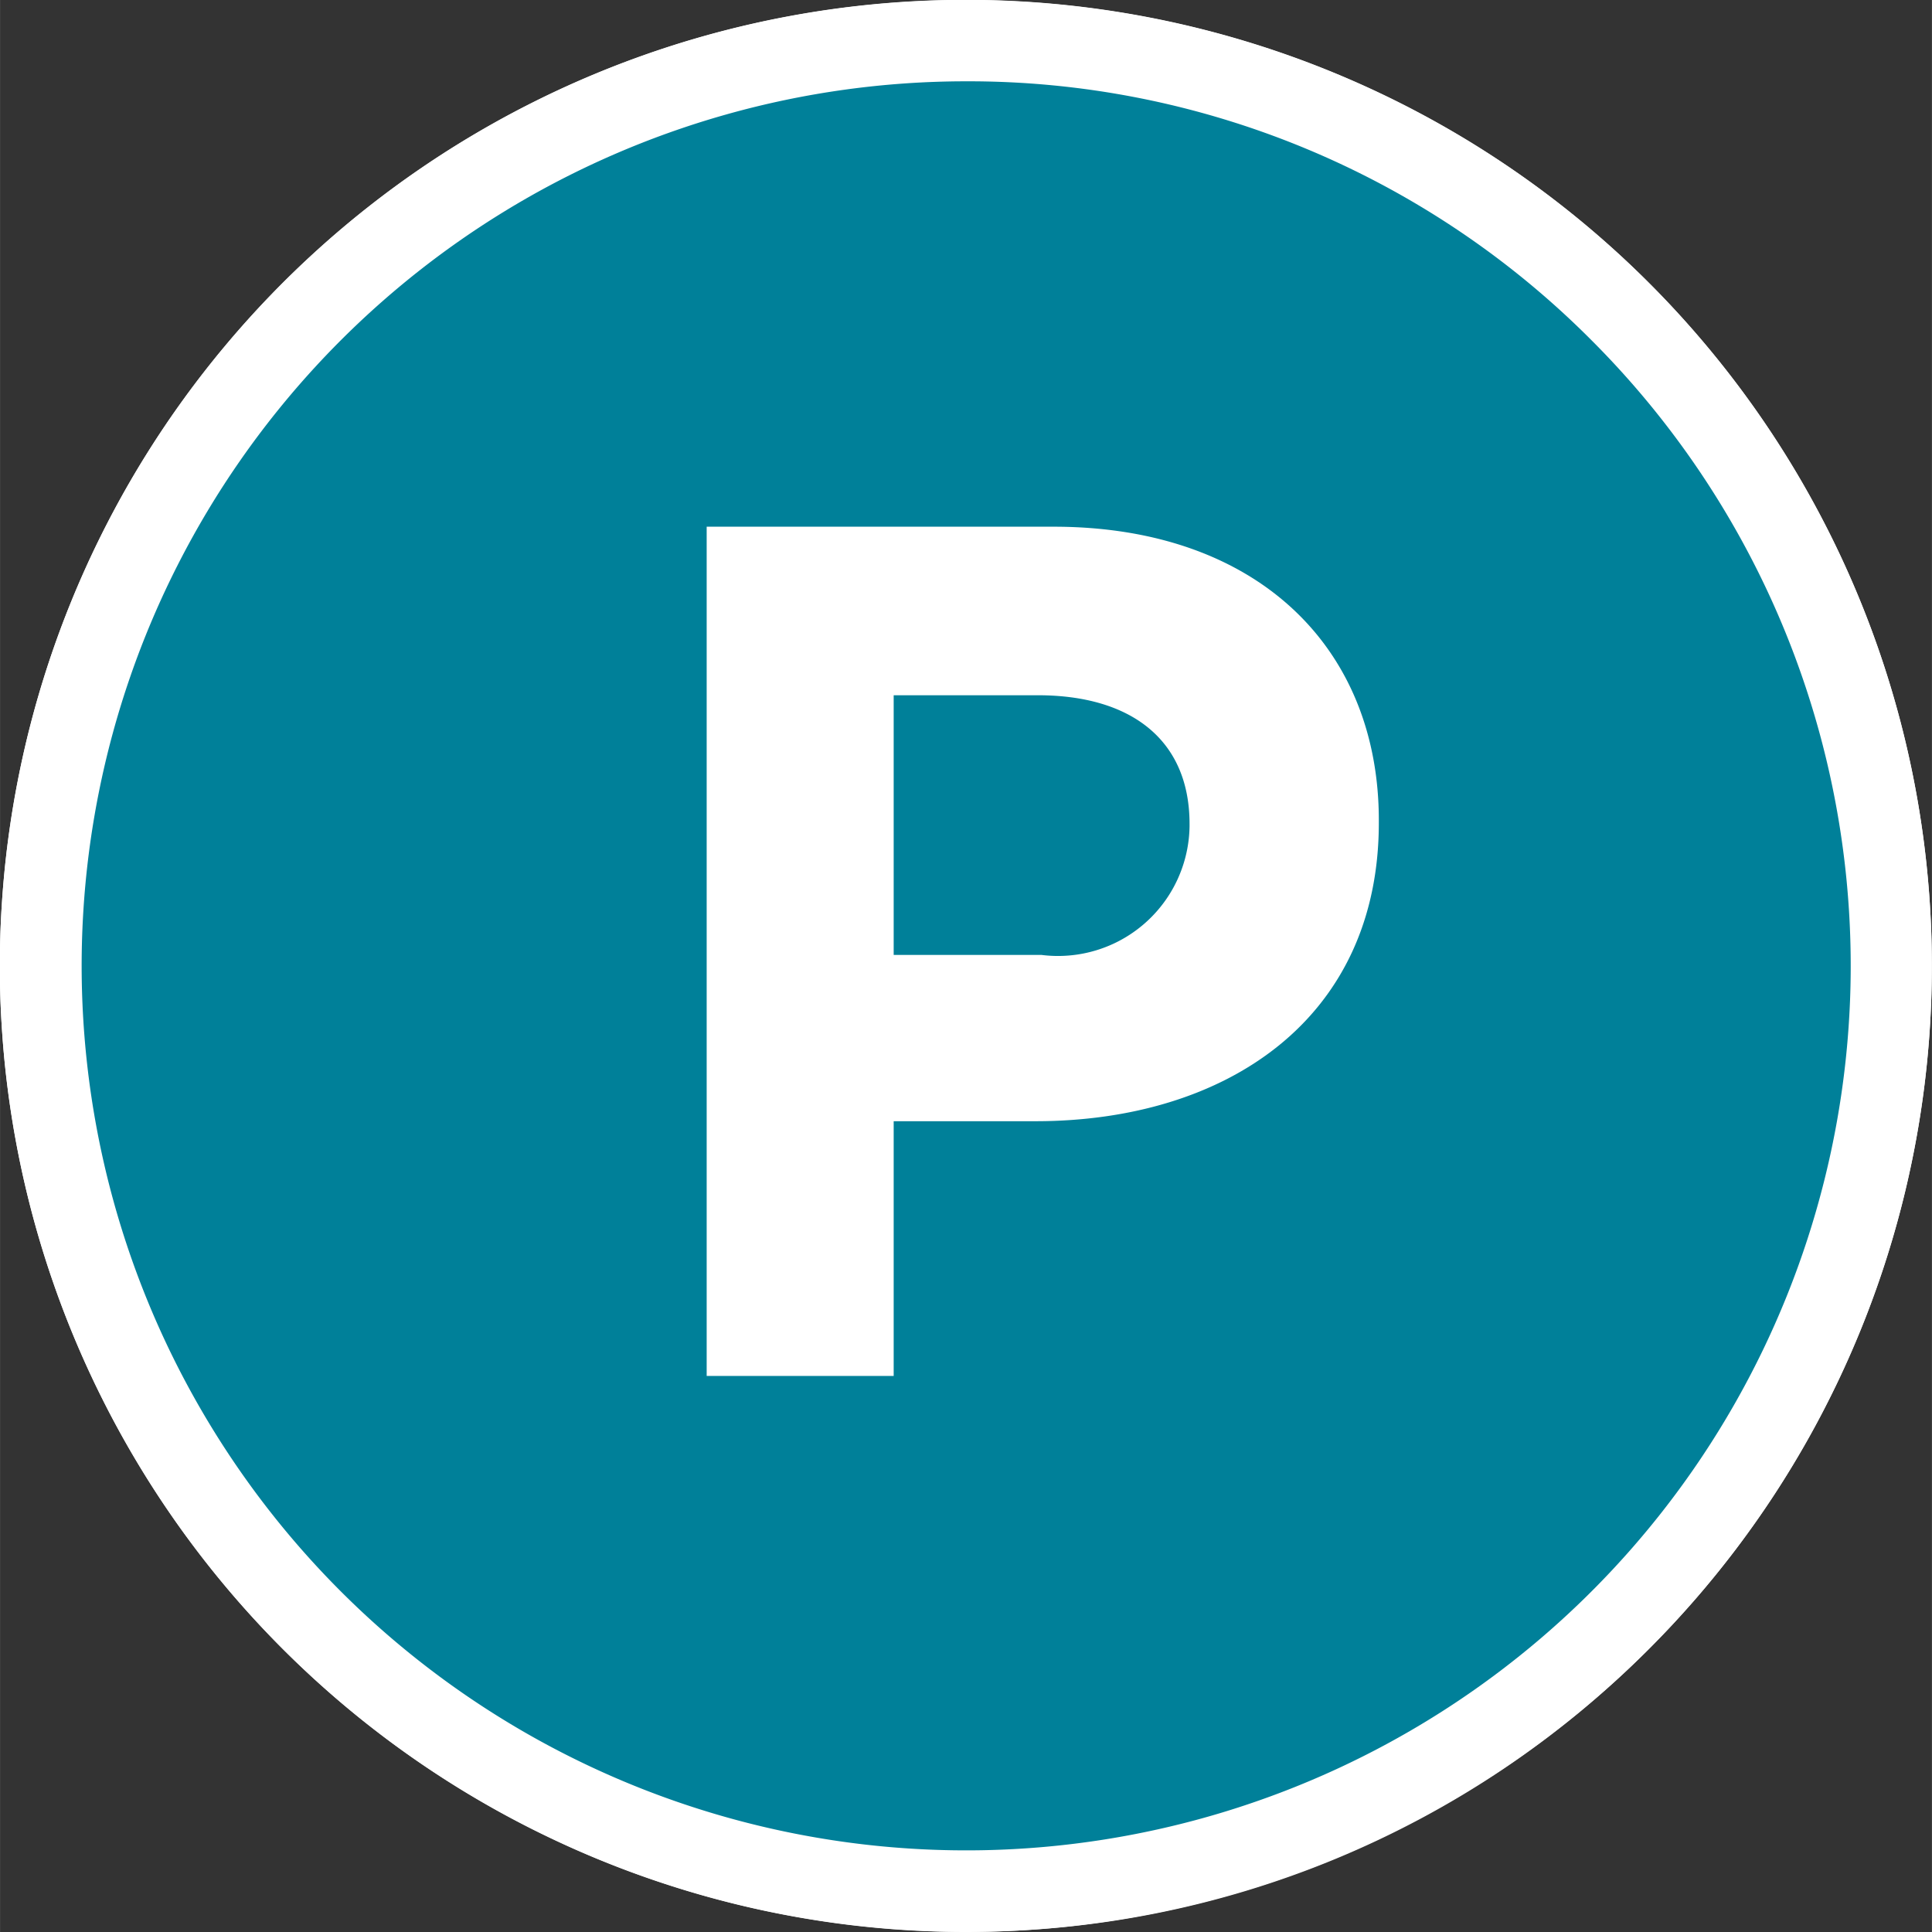 <svg xmlns="http://www.w3.org/2000/svg" width="24.606" height="24.606" viewBox="0 0 23.761 23.762"><rect x="0" y="0" width="23.761" height="23.762" fill="#333333" stroke="none"/><path fill="#008099" d="M11.88 23.26A11.38 11.38 0 1 0 .5 11.88a11.381 11.381 0 0 0 11.38 11.38"/><path fill="#fff" d="M11.88 23.76a11.881 11.881 0 1 1 8.4-3.48 11.8 11.8 0 0 1-8.4 3.48Zm0-22.76a10.88 10.88 0 1 0 10.88 10.88A10.892 10.892 0 0 0 11.88 1Z"/><path fill="#008099" d="M.501 11.88A11.38 11.38 0 1 0 11.881.5 11.382 11.382 0 0 0 .501 11.88"/><path fill="#fff" d="M11.881 23.762a11.881 11.881 0 1 1 8.4-3.481 11.894 11.894 0 0 1-8.4 3.481Zm0-22.762a10.879 10.879 0 1 0 7.694 3.186A10.809 10.809 0 0 0 11.881 1Z"/><path fill="#fff" d="M8.691 16.923h2.3V13.79h1.744c2.343 0 4.223-1.254 4.223-3.671v-.03c0-2.134-1.507-3.611-4-3.611H8.691Zm2.3-5.178V8.551h1.774c1.149 0 1.865.552 1.865 1.582v.03a1.618 1.618 0 0 1-1.82 1.582Z"/></svg>